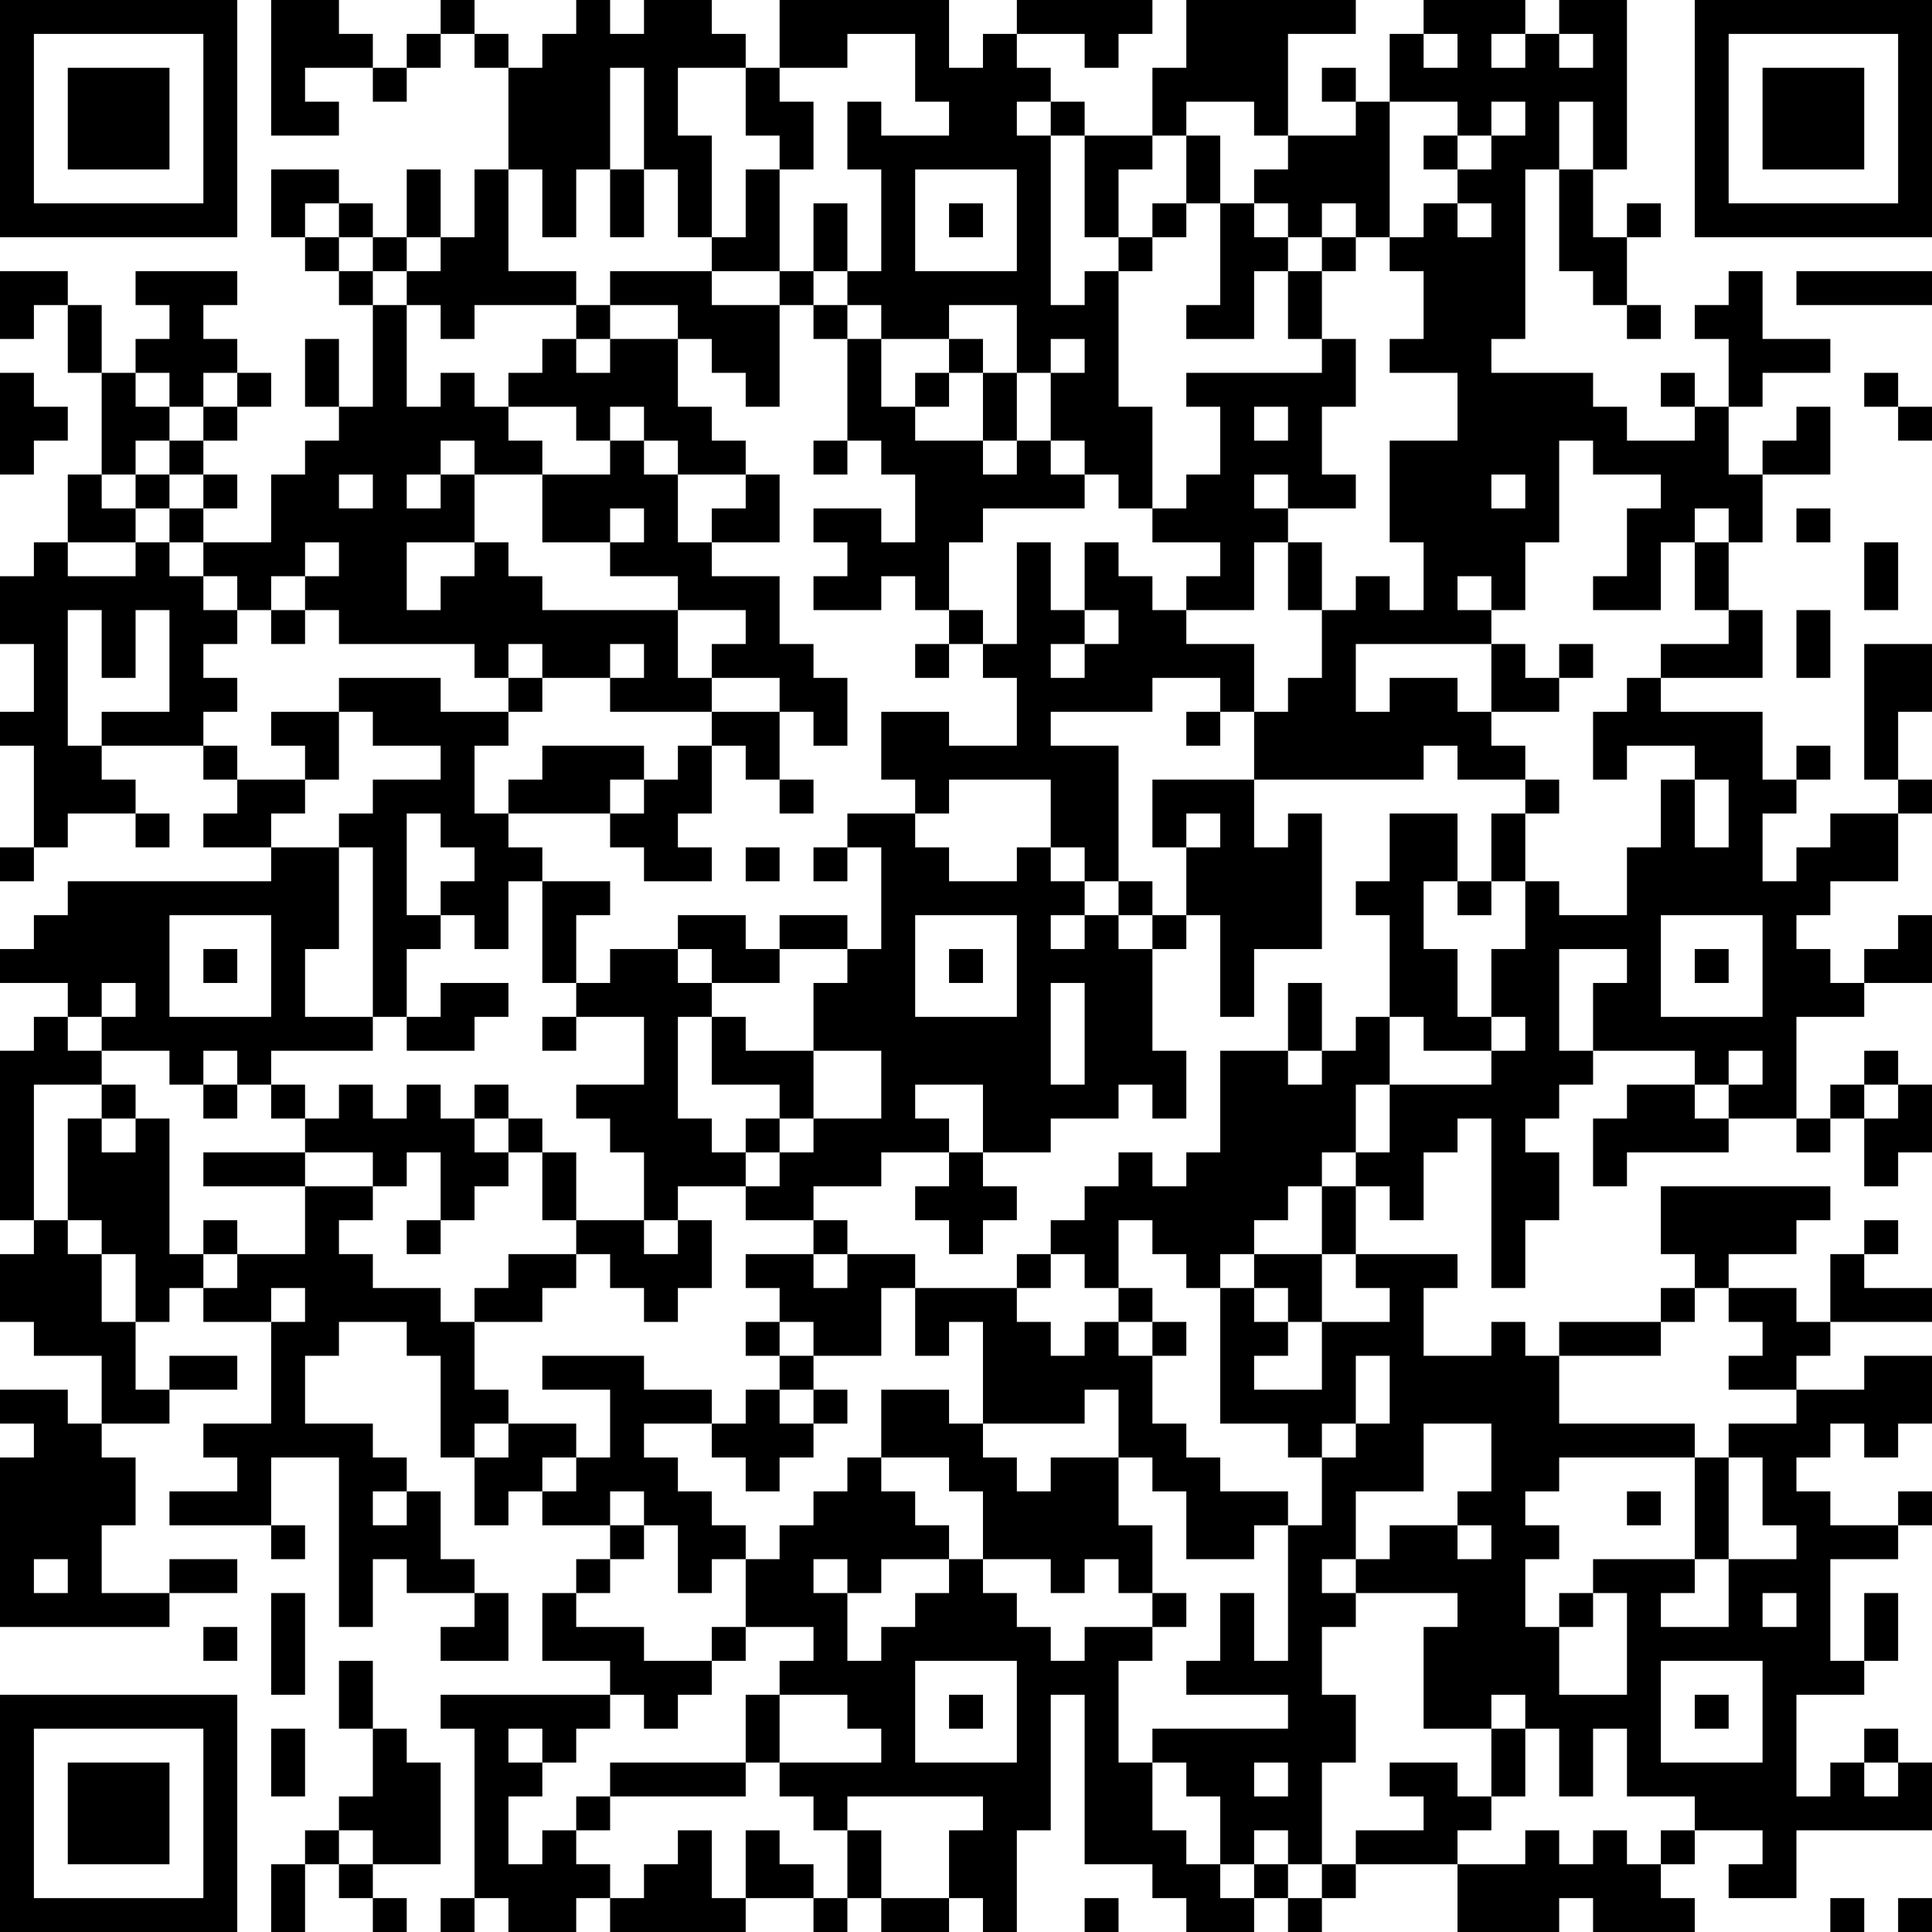 <?xml version="1.0" encoding="UTF-8"?>
<svg xmlns="http://www.w3.org/2000/svg" version="1.1" width="250" height="250" viewBox="0 0 250 250"><rect x="0" y="0" width="250" height="250" fill="#ffffff"/><g transform="scale(4.386)"><g transform="translate(0,0)"><path fill-rule="evenodd" d="M8 0L8 4L10 4L10 3L9 3L9 2L11 2L11 3L12 3L12 2L13 2L13 1L14 1L14 2L15 2L15 5L14 5L14 7L13 7L13 5L12 5L12 7L11 7L11 6L10 6L10 5L8 5L8 7L9 7L9 8L10 8L10 9L11 9L11 12L10 12L10 10L9 10L9 12L10 12L10 13L9 13L9 14L8 14L8 16L6 16L6 15L7 15L7 14L6 14L6 13L7 13L7 12L8 12L8 11L7 11L7 10L6 10L6 9L7 9L7 8L4 8L4 9L5 9L5 10L4 10L4 11L3 11L3 9L2 9L2 8L0 8L0 10L1 10L1 9L2 9L2 11L3 11L3 14L2 14L2 16L1 16L1 17L0 17L0 19L1 19L1 21L0 21L0 22L1 22L1 25L0 25L0 26L1 26L1 25L2 25L2 24L4 24L4 25L5 25L5 24L4 24L4 23L3 23L3 22L6 22L6 23L7 23L7 24L6 24L6 25L8 25L8 26L2 26L2 27L1 27L1 28L0 28L0 29L2 29L2 30L1 30L1 31L0 31L0 36L1 36L1 37L0 37L0 39L1 39L1 40L3 40L3 42L2 42L2 41L0 41L0 42L1 42L1 43L0 43L0 48L5 48L5 47L7 47L7 46L5 46L5 47L3 47L3 45L4 45L4 43L3 43L3 42L5 42L5 41L7 41L7 40L5 40L5 41L4 41L4 39L5 39L5 38L6 38L6 39L8 39L8 42L6 42L6 43L7 43L7 44L5 44L5 45L8 45L8 46L9 46L9 45L8 45L8 43L10 43L10 48L11 48L11 46L12 46L12 47L14 47L14 48L13 48L13 49L15 49L15 47L14 47L14 46L13 46L13 44L12 44L12 43L11 43L11 42L9 42L9 40L10 40L10 39L12 39L12 40L13 40L13 43L14 43L14 45L15 45L15 44L16 44L16 45L18 45L18 46L17 46L17 47L16 47L16 49L18 49L18 50L13 50L13 51L14 51L14 56L13 56L13 57L14 57L14 56L15 56L15 57L17 57L17 56L18 56L18 57L22 57L22 56L24 56L24 57L25 57L25 56L26 56L26 57L28 57L28 56L29 56L29 57L30 57L30 54L31 54L31 50L32 50L32 55L34 55L34 56L35 56L35 57L37 57L37 56L38 56L38 57L39 57L39 56L40 56L40 55L43 55L43 57L46 57L46 56L47 56L47 57L50 57L50 56L49 56L49 55L50 55L50 54L52 54L52 55L51 55L51 56L53 56L53 54L57 54L57 52L56 52L56 51L55 51L55 52L54 52L54 53L53 53L53 50L55 50L55 49L56 49L56 47L55 47L55 49L54 49L54 46L56 46L56 45L57 45L57 44L56 44L56 45L54 45L54 44L53 44L53 43L54 43L54 42L55 42L55 43L56 43L56 42L57 42L57 40L55 40L55 41L53 41L53 40L54 40L54 39L57 39L57 38L55 38L55 37L56 37L56 36L55 36L55 37L54 37L54 39L53 39L53 38L51 38L51 37L53 37L53 36L54 36L54 35L49 35L49 37L50 37L50 38L49 38L49 39L46 39L46 40L45 40L45 39L44 39L44 40L42 40L42 38L43 38L43 37L40 37L40 35L41 35L41 36L42 36L42 34L43 34L43 33L44 33L44 38L45 38L45 36L46 36L46 34L45 34L45 33L46 33L46 32L47 32L47 31L50 31L50 32L48 32L48 33L47 33L47 35L48 35L48 34L51 34L51 33L53 33L53 34L54 34L54 33L55 33L55 35L56 35L56 34L57 34L57 32L56 32L56 31L55 31L55 32L54 32L54 33L53 33L53 30L55 30L55 29L57 29L57 27L56 27L56 28L55 28L55 29L54 29L54 28L53 28L53 27L54 27L54 26L56 26L56 24L57 24L57 23L56 23L56 21L57 21L57 19L55 19L55 23L56 23L56 24L54 24L54 25L53 25L53 26L52 26L52 24L53 24L53 23L54 23L54 22L53 22L53 23L52 23L52 21L49 21L49 20L52 20L52 18L51 18L51 16L52 16L52 14L54 14L54 12L53 12L53 13L52 13L52 14L51 14L51 12L52 12L52 11L54 11L54 10L52 10L52 8L51 8L51 9L50 9L50 10L51 10L51 12L50 12L50 11L49 11L49 12L50 12L50 13L48 13L48 12L47 12L47 11L44 11L44 10L45 10L45 5L46 5L46 8L47 8L47 9L48 9L48 10L49 10L49 9L48 9L48 7L49 7L49 6L48 6L48 7L47 7L47 5L48 5L48 0L46 0L46 1L45 1L45 0L42 0L42 1L41 1L41 3L40 3L40 2L39 2L39 3L40 3L40 4L38 4L38 1L40 1L40 0L35 0L35 2L34 2L34 4L32 4L32 3L31 3L31 2L30 2L30 1L32 1L32 2L33 2L33 1L34 1L34 0L30 0L30 1L29 1L29 2L28 2L28 0L23 0L23 2L22 2L22 1L21 1L21 0L19 0L19 1L18 1L18 0L17 0L17 1L16 1L16 2L15 2L15 1L14 1L14 0L13 0L13 1L12 1L12 2L11 2L11 1L10 1L10 0ZM25 1L25 2L23 2L23 3L24 3L24 5L23 5L23 4L22 4L22 2L20 2L20 4L21 4L21 7L20 7L20 5L19 5L19 2L18 2L18 5L17 5L17 7L16 7L16 5L15 5L15 8L17 8L17 9L14 9L14 10L13 10L13 9L12 9L12 8L13 8L13 7L12 7L12 8L11 8L11 7L10 7L10 6L9 6L9 7L10 7L10 8L11 8L11 9L12 9L12 12L13 12L13 11L14 11L14 12L15 12L15 13L16 13L16 14L14 14L14 13L13 13L13 14L12 14L12 15L13 15L13 14L14 14L14 16L12 16L12 18L13 18L13 17L14 17L14 16L15 16L15 17L16 17L16 18L20 18L20 20L21 20L21 21L18 21L18 20L19 20L19 19L18 19L18 20L16 20L16 19L15 19L15 20L14 20L14 19L10 19L10 18L9 18L9 17L10 17L10 16L9 16L9 17L8 17L8 18L7 18L7 17L6 17L6 16L5 16L5 15L6 15L6 14L5 14L5 13L6 13L6 12L7 12L7 11L6 11L6 12L5 12L5 11L4 11L4 12L5 12L5 13L4 13L4 14L3 14L3 15L4 15L4 16L2 16L2 17L4 17L4 16L5 16L5 17L6 17L6 18L7 18L7 19L6 19L6 20L7 20L7 21L6 21L6 22L7 22L7 23L9 23L9 24L8 24L8 25L10 25L10 28L9 28L9 30L11 30L11 31L8 31L8 32L7 32L7 31L6 31L6 32L5 32L5 31L3 31L3 30L4 30L4 29L3 29L3 30L2 30L2 31L3 31L3 32L1 32L1 36L2 36L2 37L3 37L3 39L4 39L4 37L3 37L3 36L2 36L2 33L3 33L3 34L4 34L4 33L5 33L5 37L6 37L6 38L7 38L7 37L9 37L9 35L11 35L11 36L10 36L10 37L11 37L11 38L13 38L13 39L14 39L14 41L15 41L15 42L14 42L14 43L15 43L15 42L17 42L17 43L16 43L16 44L17 44L17 43L18 43L18 41L16 41L16 40L19 40L19 41L21 41L21 42L19 42L19 43L20 43L20 44L21 44L21 45L22 45L22 46L21 46L21 47L20 47L20 45L19 45L19 44L18 44L18 45L19 45L19 46L18 46L18 47L17 47L17 48L19 48L19 49L21 49L21 50L20 50L20 51L19 51L19 50L18 50L18 51L17 51L17 52L16 52L16 51L15 51L15 52L16 52L16 53L15 53L15 55L16 55L16 54L17 54L17 55L18 55L18 56L19 56L19 55L20 55L20 54L21 54L21 56L22 56L22 54L23 54L23 55L24 55L24 56L25 56L25 54L26 54L26 56L28 56L28 54L29 54L29 53L25 53L25 54L24 54L24 53L23 53L23 52L26 52L26 51L25 51L25 50L23 50L23 49L24 49L24 48L22 48L22 46L23 46L23 45L24 45L24 44L25 44L25 43L26 43L26 44L27 44L27 45L28 45L28 46L26 46L26 47L25 47L25 46L24 46L24 47L25 47L25 49L26 49L26 48L27 48L27 47L28 47L28 46L29 46L29 47L30 47L30 48L31 48L31 49L32 49L32 48L34 48L34 49L33 49L33 52L34 52L34 54L35 54L35 55L36 55L36 56L37 56L37 55L38 55L38 56L39 56L39 55L40 55L40 54L42 54L42 53L41 53L41 52L43 52L43 53L44 53L44 54L43 54L43 55L45 55L45 54L46 54L46 55L47 55L47 54L48 54L48 55L49 55L49 54L50 54L50 53L48 53L48 51L47 51L47 53L46 53L46 51L45 51L45 50L44 50L44 51L42 51L42 48L43 48L43 47L40 47L40 46L41 46L41 45L43 45L43 46L44 46L44 45L43 45L43 44L44 44L44 42L42 42L42 44L40 44L40 46L39 46L39 47L40 47L40 48L39 48L39 50L40 50L40 52L39 52L39 55L38 55L38 54L37 54L37 55L36 55L36 53L35 53L35 52L34 52L34 51L38 51L38 50L35 50L35 49L36 49L36 47L37 47L37 49L38 49L38 45L39 45L39 43L40 43L40 42L41 42L41 40L40 40L40 42L39 42L39 43L38 43L38 42L36 42L36 38L37 38L37 39L38 39L38 40L37 40L37 41L39 41L39 39L41 39L41 38L40 38L40 37L39 37L39 35L40 35L40 34L41 34L41 32L44 32L44 31L45 31L45 30L44 30L44 28L45 28L45 26L46 26L46 27L48 27L48 25L49 25L49 23L50 23L50 25L51 25L51 23L50 23L50 22L48 22L48 23L47 23L47 21L48 21L48 20L49 20L49 19L51 19L51 18L50 18L50 16L51 16L51 15L50 15L50 16L49 16L49 18L47 18L47 17L48 17L48 15L49 15L49 14L47 14L47 13L46 13L46 16L45 16L45 18L44 18L44 17L43 17L43 18L44 18L44 19L40 19L40 21L41 21L41 20L43 20L43 21L44 21L44 22L45 22L45 23L43 23L43 22L42 22L42 23L37 23L37 21L38 21L38 20L39 20L39 18L40 18L40 17L41 17L41 18L42 18L42 16L41 16L41 13L43 13L43 11L41 11L41 10L42 10L42 8L41 8L41 7L42 7L42 6L43 6L43 7L44 7L44 6L43 6L43 5L44 5L44 4L45 4L45 3L44 3L44 4L43 4L43 3L41 3L41 7L40 7L40 6L39 6L39 7L38 7L38 6L37 6L37 5L38 5L38 4L37 4L37 3L35 3L35 4L34 4L34 5L33 5L33 7L32 7L32 4L31 4L31 3L30 3L30 4L31 4L31 9L32 9L32 8L33 8L33 12L34 12L34 15L33 15L33 14L32 14L32 13L31 13L31 11L32 11L32 10L31 10L31 11L30 11L30 9L28 9L28 10L26 10L26 9L25 9L25 8L26 8L26 5L25 5L25 3L26 3L26 4L28 4L28 3L27 3L27 1ZM42 1L42 2L43 2L43 1ZM44 1L44 2L45 2L45 1ZM46 1L46 2L47 2L47 1ZM46 3L46 5L47 5L47 3ZM35 4L35 6L34 6L34 7L33 7L33 8L34 8L34 7L35 7L35 6L36 6L36 9L35 9L35 10L37 10L37 8L38 8L38 10L39 10L39 11L35 11L35 12L36 12L36 14L35 14L35 15L34 15L34 16L36 16L36 17L35 17L35 18L34 18L34 17L33 17L33 16L32 16L32 18L31 18L31 16L30 16L30 19L29 19L29 18L28 18L28 16L29 16L29 15L32 15L32 14L31 14L31 13L30 13L30 11L29 11L29 10L28 10L28 11L27 11L27 12L26 12L26 10L25 10L25 9L24 9L24 8L25 8L25 6L24 6L24 8L23 8L23 5L22 5L22 7L21 7L21 8L18 8L18 9L17 9L17 10L16 10L16 11L15 11L15 12L17 12L17 13L18 13L18 14L16 14L16 16L18 16L18 17L20 17L20 18L22 18L22 19L21 19L21 20L23 20L23 21L21 21L21 22L20 22L20 23L19 23L19 22L16 22L16 23L15 23L15 24L14 24L14 22L15 22L15 21L16 21L16 20L15 20L15 21L13 21L13 20L10 20L10 21L8 21L8 22L9 22L9 23L10 23L10 21L11 21L11 22L13 22L13 23L11 23L11 24L10 24L10 25L11 25L11 30L12 30L12 31L14 31L14 30L15 30L15 29L13 29L13 30L12 30L12 28L13 28L13 27L14 27L14 28L15 28L15 26L16 26L16 29L17 29L17 30L16 30L16 31L17 31L17 30L19 30L19 32L17 32L17 33L18 33L18 34L19 34L19 36L17 36L17 34L16 34L16 33L15 33L15 32L14 32L14 33L13 33L13 32L12 32L12 33L11 33L11 32L10 32L10 33L9 33L9 32L8 32L8 33L9 33L9 34L6 34L6 35L9 35L9 34L11 34L11 35L12 35L12 34L13 34L13 36L12 36L12 37L13 37L13 36L14 36L14 35L15 35L15 34L16 34L16 36L17 36L17 37L15 37L15 38L14 38L14 39L16 39L16 38L17 38L17 37L18 37L18 38L19 38L19 39L20 39L20 38L21 38L21 36L20 36L20 35L22 35L22 36L24 36L24 37L22 37L22 38L23 38L23 39L22 39L22 40L23 40L23 41L22 41L22 42L21 42L21 43L22 43L22 44L23 44L23 43L24 43L24 42L25 42L25 41L24 41L24 40L26 40L26 38L27 38L27 40L28 40L28 39L29 39L29 42L28 42L28 41L26 41L26 43L28 43L28 44L29 44L29 46L31 46L31 47L32 47L32 46L33 46L33 47L34 47L34 48L35 48L35 47L34 47L34 45L33 45L33 43L34 43L34 44L35 44L35 46L37 46L37 45L38 45L38 44L36 44L36 43L35 43L35 42L34 42L34 40L35 40L35 39L34 39L34 38L33 38L33 36L34 36L34 37L35 37L35 38L36 38L36 37L37 37L37 38L38 38L38 39L39 39L39 37L37 37L37 36L38 36L38 35L39 35L39 34L40 34L40 32L41 32L41 30L42 30L42 31L44 31L44 30L43 30L43 28L42 28L42 26L43 26L43 27L44 27L44 26L45 26L45 24L46 24L46 23L45 23L45 24L44 24L44 26L43 26L43 24L41 24L41 26L40 26L40 27L41 27L41 30L40 30L40 31L39 31L39 29L38 29L38 31L36 31L36 34L35 34L35 35L34 35L34 34L33 34L33 35L32 35L32 36L31 36L31 37L30 37L30 38L27 38L27 37L25 37L25 36L24 36L24 35L26 35L26 34L28 34L28 35L27 35L27 36L28 36L28 37L29 37L29 36L30 36L30 35L29 35L29 34L31 34L31 33L33 33L33 32L34 32L34 33L35 33L35 31L34 31L34 28L35 28L35 27L36 27L36 30L37 30L37 28L39 28L39 24L38 24L38 25L37 25L37 23L34 23L34 25L35 25L35 27L34 27L34 26L33 26L33 22L31 22L31 21L34 21L34 20L36 20L36 21L35 21L35 22L36 22L36 21L37 21L37 19L35 19L35 18L37 18L37 16L38 16L38 18L39 18L39 16L38 16L38 15L40 15L40 14L39 14L39 12L40 12L40 10L39 10L39 8L40 8L40 7L39 7L39 8L38 8L38 7L37 7L37 6L36 6L36 4ZM42 4L42 5L43 5L43 4ZM18 5L18 7L19 7L19 5ZM27 5L27 8L30 8L30 5ZM28 6L28 7L29 7L29 6ZM21 8L21 9L23 9L23 12L22 12L22 11L21 11L21 10L20 10L20 9L18 9L18 10L17 10L17 11L18 11L18 10L20 10L20 12L21 12L21 13L22 13L22 14L20 14L20 13L19 13L19 12L18 12L18 13L19 13L19 14L20 14L20 16L21 16L21 17L23 17L23 19L24 19L24 20L25 20L25 22L24 22L24 21L23 21L23 23L22 23L22 22L21 22L21 24L20 24L20 25L21 25L21 26L19 26L19 25L18 25L18 24L19 24L19 23L18 23L18 24L15 24L15 25L16 25L16 26L18 26L18 27L17 27L17 29L18 29L18 28L20 28L20 29L21 29L21 30L20 30L20 33L21 33L21 34L22 34L22 35L23 35L23 34L24 34L24 33L26 33L26 31L24 31L24 29L25 29L25 28L26 28L26 25L25 25L25 24L27 24L27 25L28 25L28 26L30 26L30 25L31 25L31 26L32 26L32 27L31 27L31 28L32 28L32 27L33 27L33 28L34 28L34 27L33 27L33 26L32 26L32 25L31 25L31 23L28 23L28 24L27 24L27 23L26 23L26 21L28 21L28 22L30 22L30 20L29 20L29 19L28 19L28 18L27 18L27 17L26 17L26 18L24 18L24 17L25 17L25 16L24 16L24 15L26 15L26 16L27 16L27 14L26 14L26 13L25 13L25 10L24 10L24 9L23 9L23 8ZM53 8L53 9L57 9L57 8ZM0 11L0 14L1 14L1 13L2 13L2 12L1 12L1 11ZM28 11L28 12L27 12L27 13L29 13L29 14L30 14L30 13L29 13L29 11ZM55 11L55 12L56 12L56 13L57 13L57 12L56 12L56 11ZM37 12L37 13L38 13L38 12ZM24 13L24 14L25 14L25 13ZM4 14L4 15L5 15L5 14ZM10 14L10 15L11 15L11 14ZM22 14L22 15L21 15L21 16L23 16L23 14ZM37 14L37 15L38 15L38 14ZM44 14L44 15L45 15L45 14ZM18 15L18 16L19 16L19 15ZM53 15L53 16L54 16L54 15ZM55 16L55 18L56 18L56 16ZM2 18L2 22L3 22L3 21L5 21L5 18L4 18L4 20L3 20L3 18ZM8 18L8 19L9 19L9 18ZM32 18L32 19L31 19L31 20L32 20L32 19L33 19L33 18ZM53 18L53 20L54 20L54 18ZM27 19L27 20L28 20L28 19ZM44 19L44 21L46 21L46 20L47 20L47 19L46 19L46 20L45 20L45 19ZM23 23L23 24L24 24L24 23ZM12 24L12 27L13 27L13 26L14 26L14 25L13 25L13 24ZM35 24L35 25L36 25L36 24ZM22 25L22 26L23 26L23 25ZM24 25L24 26L25 26L25 25ZM5 27L5 30L8 30L8 27ZM20 27L20 28L21 28L21 29L23 29L23 28L25 28L25 27L23 27L23 28L22 28L22 27ZM27 27L27 30L30 30L30 27ZM49 27L49 30L52 30L52 27ZM6 28L6 29L7 29L7 28ZM28 28L28 29L29 29L29 28ZM46 28L46 31L47 31L47 29L48 29L48 28ZM50 28L50 29L51 29L51 28ZM31 29L31 32L32 32L32 29ZM21 30L21 32L23 32L23 33L22 33L22 34L23 34L23 33L24 33L24 31L22 31L22 30ZM38 31L38 32L39 32L39 31ZM51 31L51 32L50 32L50 33L51 33L51 32L52 32L52 31ZM3 32L3 33L4 33L4 32ZM6 32L6 33L7 33L7 32ZM27 32L27 33L28 33L28 34L29 34L29 32ZM55 32L55 33L56 33L56 32ZM14 33L14 34L15 34L15 33ZM6 36L6 37L7 37L7 36ZM19 36L19 37L20 37L20 36ZM24 37L24 38L25 38L25 37ZM31 37L31 38L30 38L30 39L31 39L31 40L32 40L32 39L33 39L33 40L34 40L34 39L33 39L33 38L32 38L32 37ZM8 38L8 39L9 39L9 38ZM50 38L50 39L49 39L49 40L46 40L46 42L50 42L50 43L46 43L46 44L45 44L45 45L46 45L46 46L45 46L45 48L46 48L46 50L48 50L48 47L47 47L47 46L50 46L50 47L49 47L49 48L51 48L51 46L53 46L53 45L52 45L52 43L51 43L51 42L53 42L53 41L51 41L51 40L52 40L52 39L51 39L51 38ZM23 39L23 40L24 40L24 39ZM23 41L23 42L24 42L24 41ZM32 41L32 42L29 42L29 43L30 43L30 44L31 44L31 43L33 43L33 41ZM50 43L50 46L51 46L51 43ZM11 44L11 45L12 45L12 44ZM48 44L48 45L49 45L49 44ZM1 46L1 47L2 47L2 46ZM8 47L8 50L9 50L9 47ZM46 47L46 48L47 48L47 47ZM52 47L52 48L53 48L53 47ZM6 48L6 49L7 49L7 48ZM21 48L21 49L22 49L22 48ZM10 49L10 51L11 51L11 53L10 53L10 54L9 54L9 55L8 55L8 57L9 57L9 55L10 55L10 56L11 56L11 57L12 57L12 56L11 56L11 55L13 55L13 52L12 52L12 51L11 51L11 49ZM27 49L27 52L30 52L30 49ZM49 49L49 52L52 52L52 49ZM22 50L22 52L18 52L18 53L17 53L17 54L18 54L18 53L22 53L22 52L23 52L23 50ZM28 50L28 51L29 51L29 50ZM50 50L50 51L51 51L51 50ZM8 51L8 53L9 53L9 51ZM44 51L44 53L45 53L45 51ZM37 52L37 53L38 53L38 52ZM55 52L55 53L56 53L56 52ZM10 54L10 55L11 55L11 54ZM32 56L32 57L33 57L33 56ZM54 56L54 57L55 57L55 56ZM56 56L56 57L57 57L57 56ZM0 0L0 7L7 7L7 0ZM1 1L1 6L6 6L6 1ZM2 2L2 5L5 5L5 2ZM50 0L50 7L57 7L57 0ZM51 1L51 6L56 6L56 1ZM52 2L52 5L55 5L55 2ZM0 50L0 57L7 57L7 50ZM1 51L1 56L6 56L6 51ZM2 52L2 55L5 55L5 52Z" fill="#000000"/></g></g></svg>
